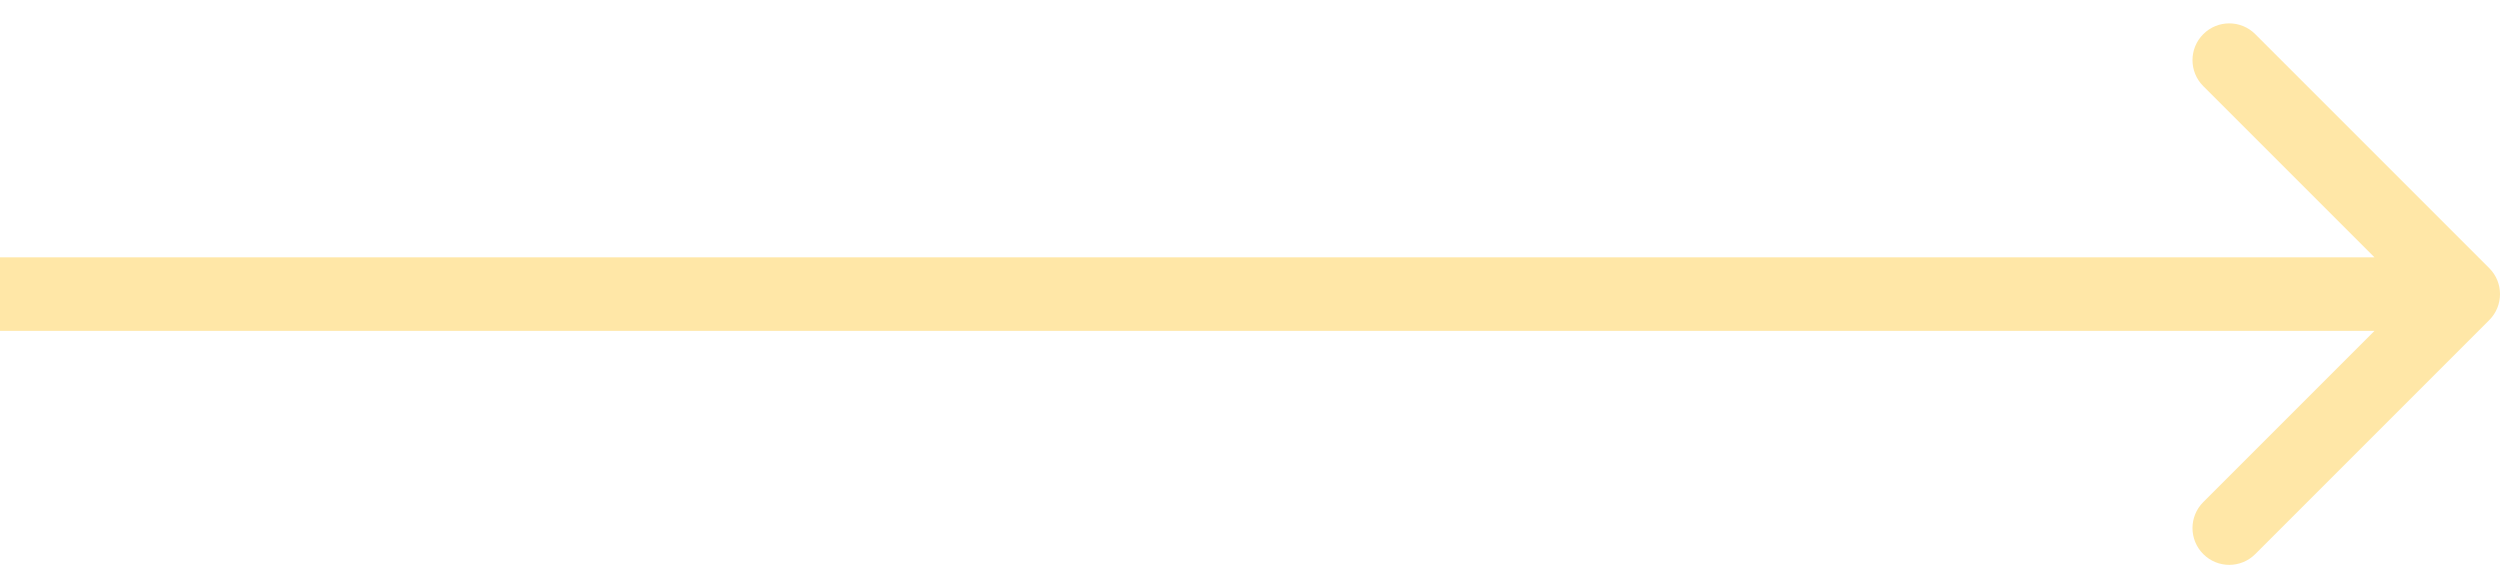<?xml version="1.0" encoding="UTF-8"?> <svg xmlns="http://www.w3.org/2000/svg" width="68" height="16" viewBox="0 0 68 16" fill="none"><path d="M67.707 8.707C68.098 8.317 68.098 7.683 67.707 7.293L61.343 0.929C60.953 0.538 60.319 0.538 59.929 0.929C59.538 1.319 59.538 1.953 59.929 2.343L65.586 8L59.929 13.657C59.538 14.047 59.538 14.681 59.929 15.071C60.319 15.462 60.953 15.462 61.343 15.071L67.707 8.707ZM0 9H67V7H0V9Z" fill="#FFE7A7"></path></svg> 